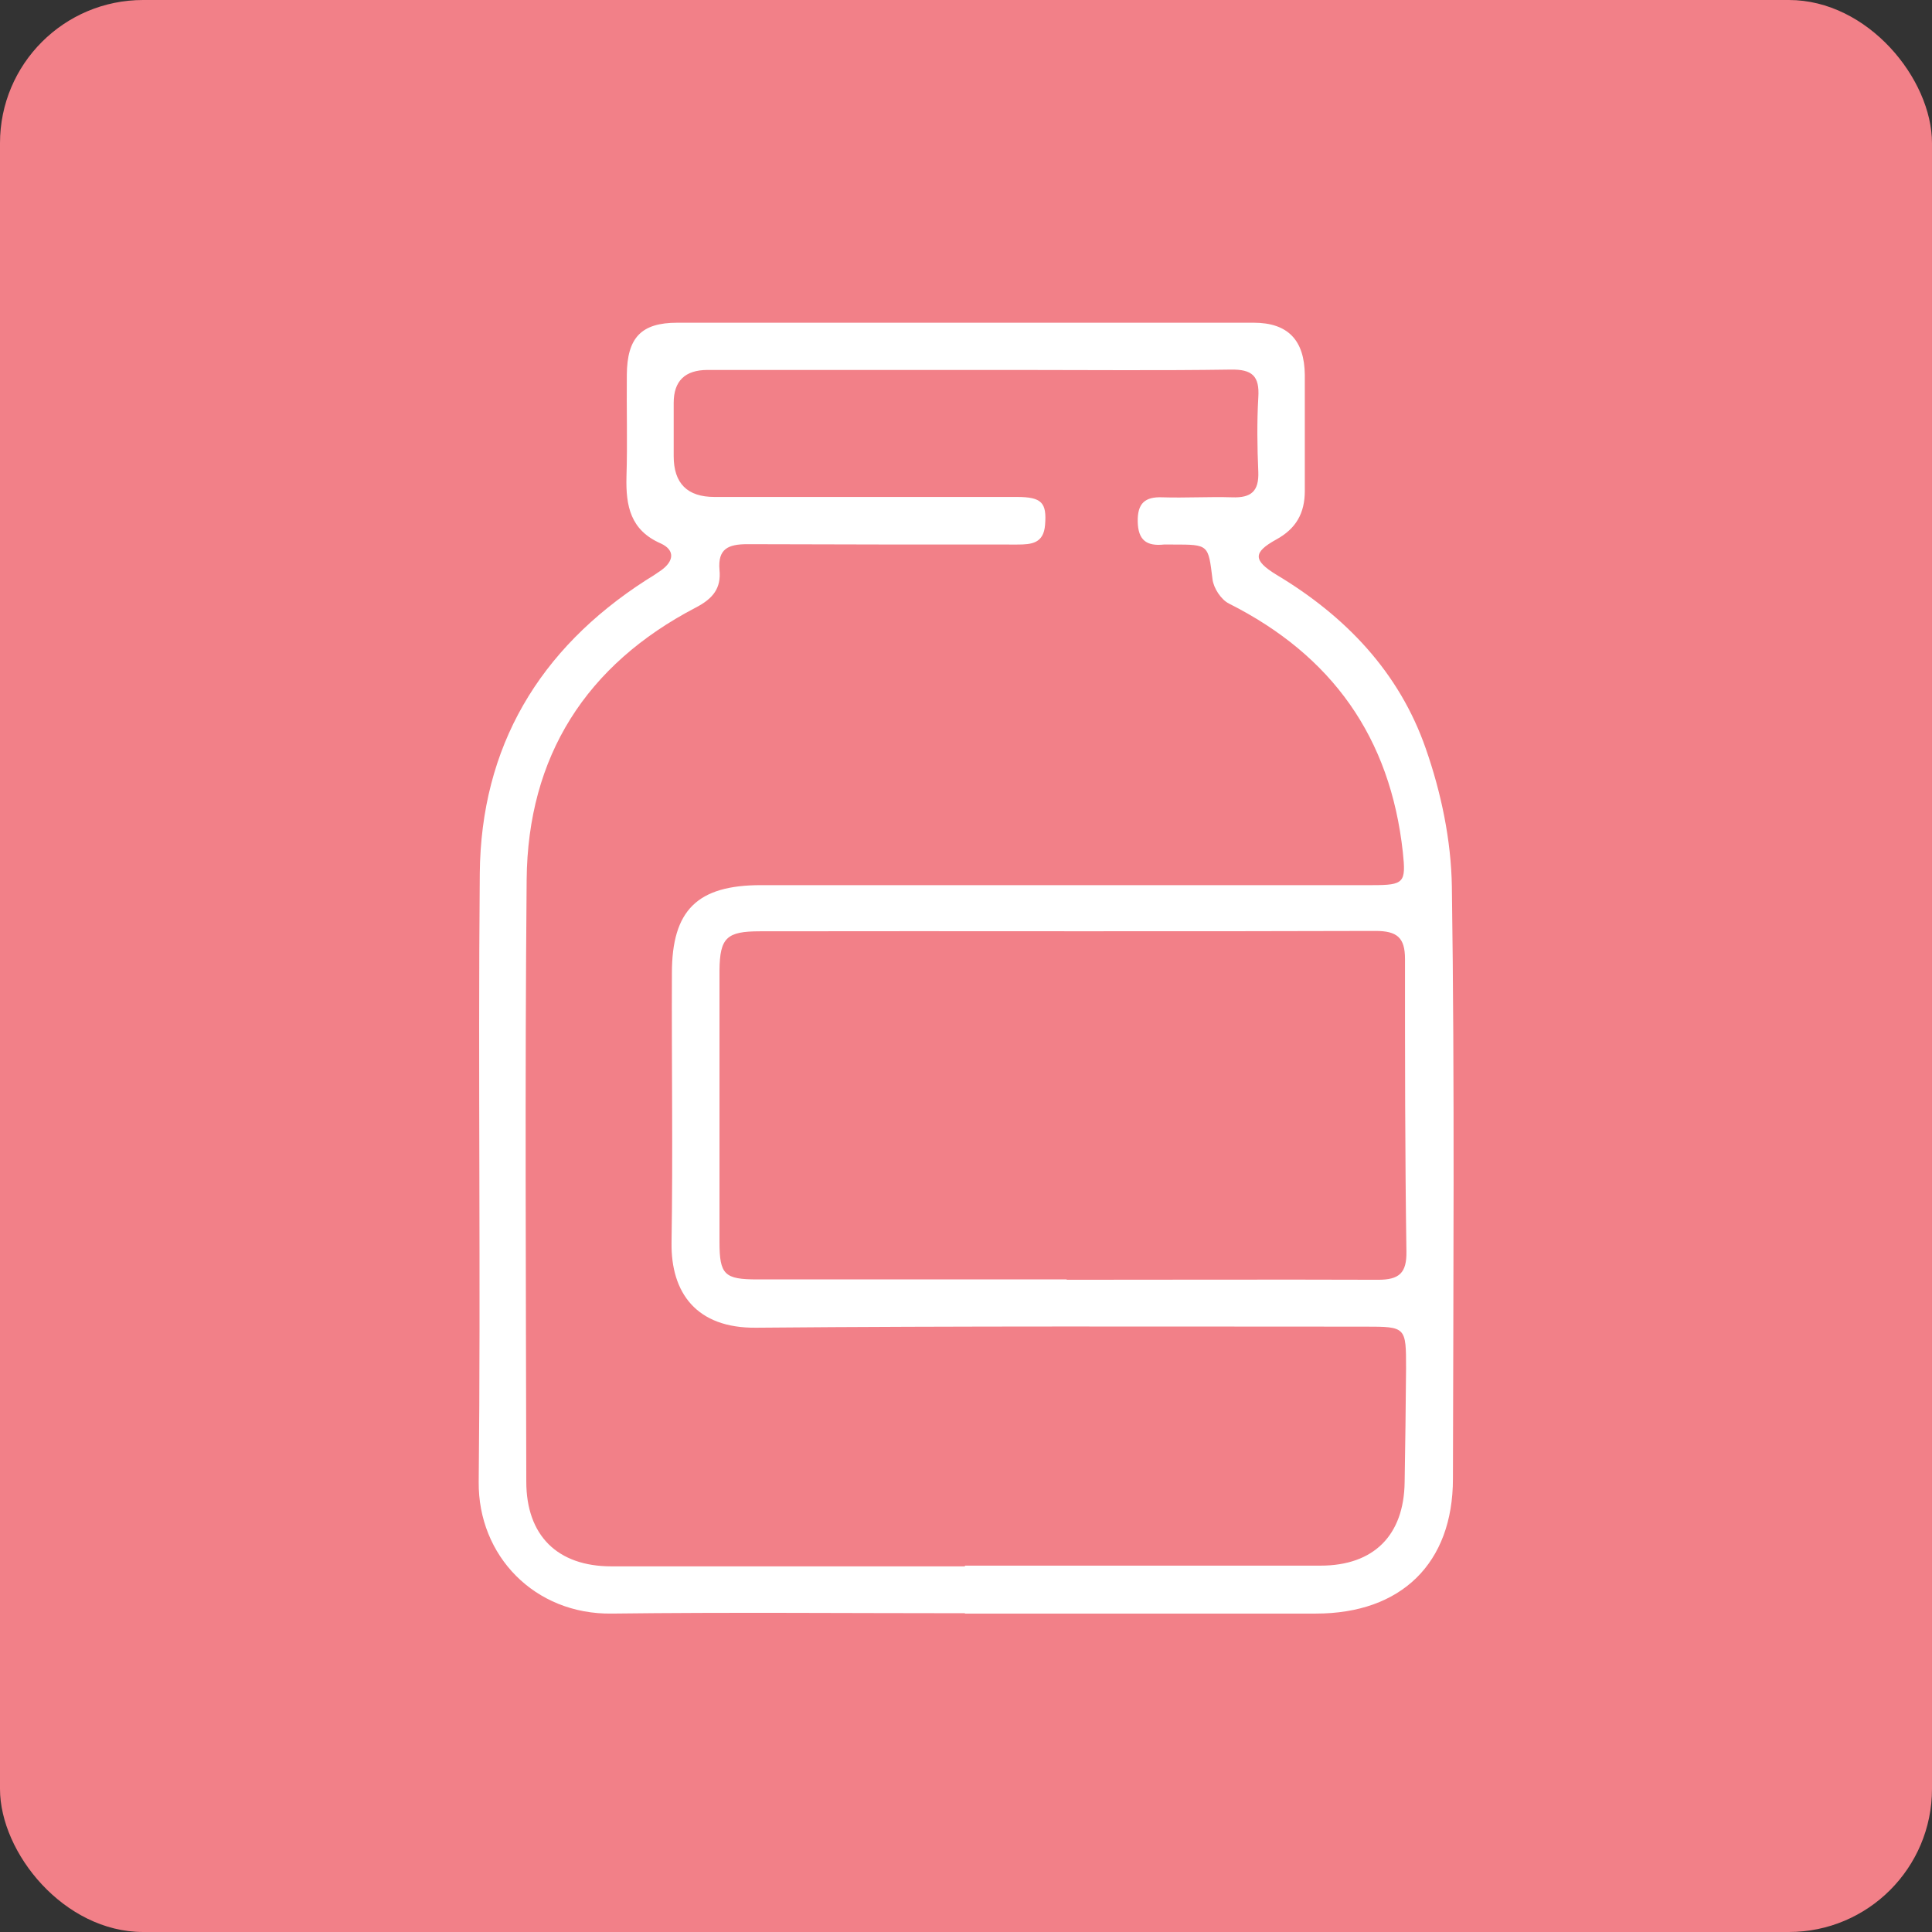 <?xml version="1.0" encoding="UTF-8"?><svg id="_レイヤー_2" xmlns="http://www.w3.org/2000/svg" viewBox="0 0 54 54"><rect x="0" y="0" width="54" height="54" fill="#333333" stroke="none"/><defs><style>.cls-1{fill:#f28088;}.cls-2{fill:#fff;}</style></defs><g id="text"><rect class="cls-1" width="54" height="54" rx="4" ry="4"/><path class="cls-2" d="m26.97,45.09c-3.29,0-6.58-.03-9.87.01-2.16.03-3.74-1.62-3.72-3.68.06-5.67-.02-11.34.03-17,.03-3.55,1.66-6.28,4.64-8.2.15-.09.29-.18.43-.28.35-.25.4-.56-.01-.75-.85-.37-.98-1.05-.96-1.86.03-.95,0-1.9.01-2.86.01-1.03.4-1.45,1.41-1.45,5.37,0,10.74,0,16.11,0,.96,0,1.42.49,1.43,1.46,0,1.08,0,2.16,0,3.24,0,.63-.25,1.06-.8,1.36-.65.36-.65.58,0,.98,1.94,1.16,3.44,2.73,4.18,4.86.43,1.23.71,2.56.73,3.86.08,5.52.04,11.03.03,16.55,0,2.37-1.45,3.77-3.83,3.77-3.27,0-6.54,0-9.81,0Zm0-1.33c3.31,0,6.63,0,9.94,0,1.49,0,2.33-.85,2.35-2.33.02-1.06.03-2.12.04-3.18,0-1.16,0-1.17-1.14-1.17-5.67,0-11.35-.02-17.02.03-1.68.02-2.39-.98-2.37-2.38.04-2.51,0-5.02.01-7.53,0-1.76.71-2.46,2.49-2.46,5.7,0,11.39,0,17.09,0,.89,0,.94-.07.85-.92-.35-3.21-1.98-5.5-4.86-6.95-.22-.11-.43-.43-.46-.68-.12-.97-.1-.97-1.1-.97-.09,0-.17,0-.26,0-.48.05-.72-.12-.73-.64-.01-.51.2-.7.69-.68.65.02,1.3-.02,1.95,0,.53.02.75-.17.73-.71-.03-.69-.04-1.39,0-2.08.04-.6-.17-.79-.77-.78-1.99.03-3.99.01-5.98.01-2.88,0-5.76,0-8.64,0q-.95,0-.95.92c0,.5,0,1,0,1.49q0,1.14,1.14,1.14c2.82,0,5.63,0,8.45,0,.7,0,.84.16.79.78-.04.52-.38.55-.78.55-2.51,0-5.02,0-7.54-.01-.54,0-.83.13-.78.72.05.51-.18.8-.66,1.05-3.07,1.6-4.7,4.16-4.73,7.61-.05,5.6-.02,11.21-.01,16.82,0,1.51.87,2.37,2.38,2.37,3.29,0,6.58,0,9.88,0Zm2.85-7.99c2.9,0,5.8-.01,8.7,0,.59,0,.8-.19.79-.79-.04-2.72-.04-5.45-.04-8.18,0-.59-.22-.78-.82-.78-5.74.02-11.47,0-17.21.01-.93,0-1.12.18-1.13,1.09,0,2.53,0,5.06,0,7.59,0,.92.14,1.05,1.06,1.05,2.88,0,5.76,0,8.64,0Z"/></g></svg>